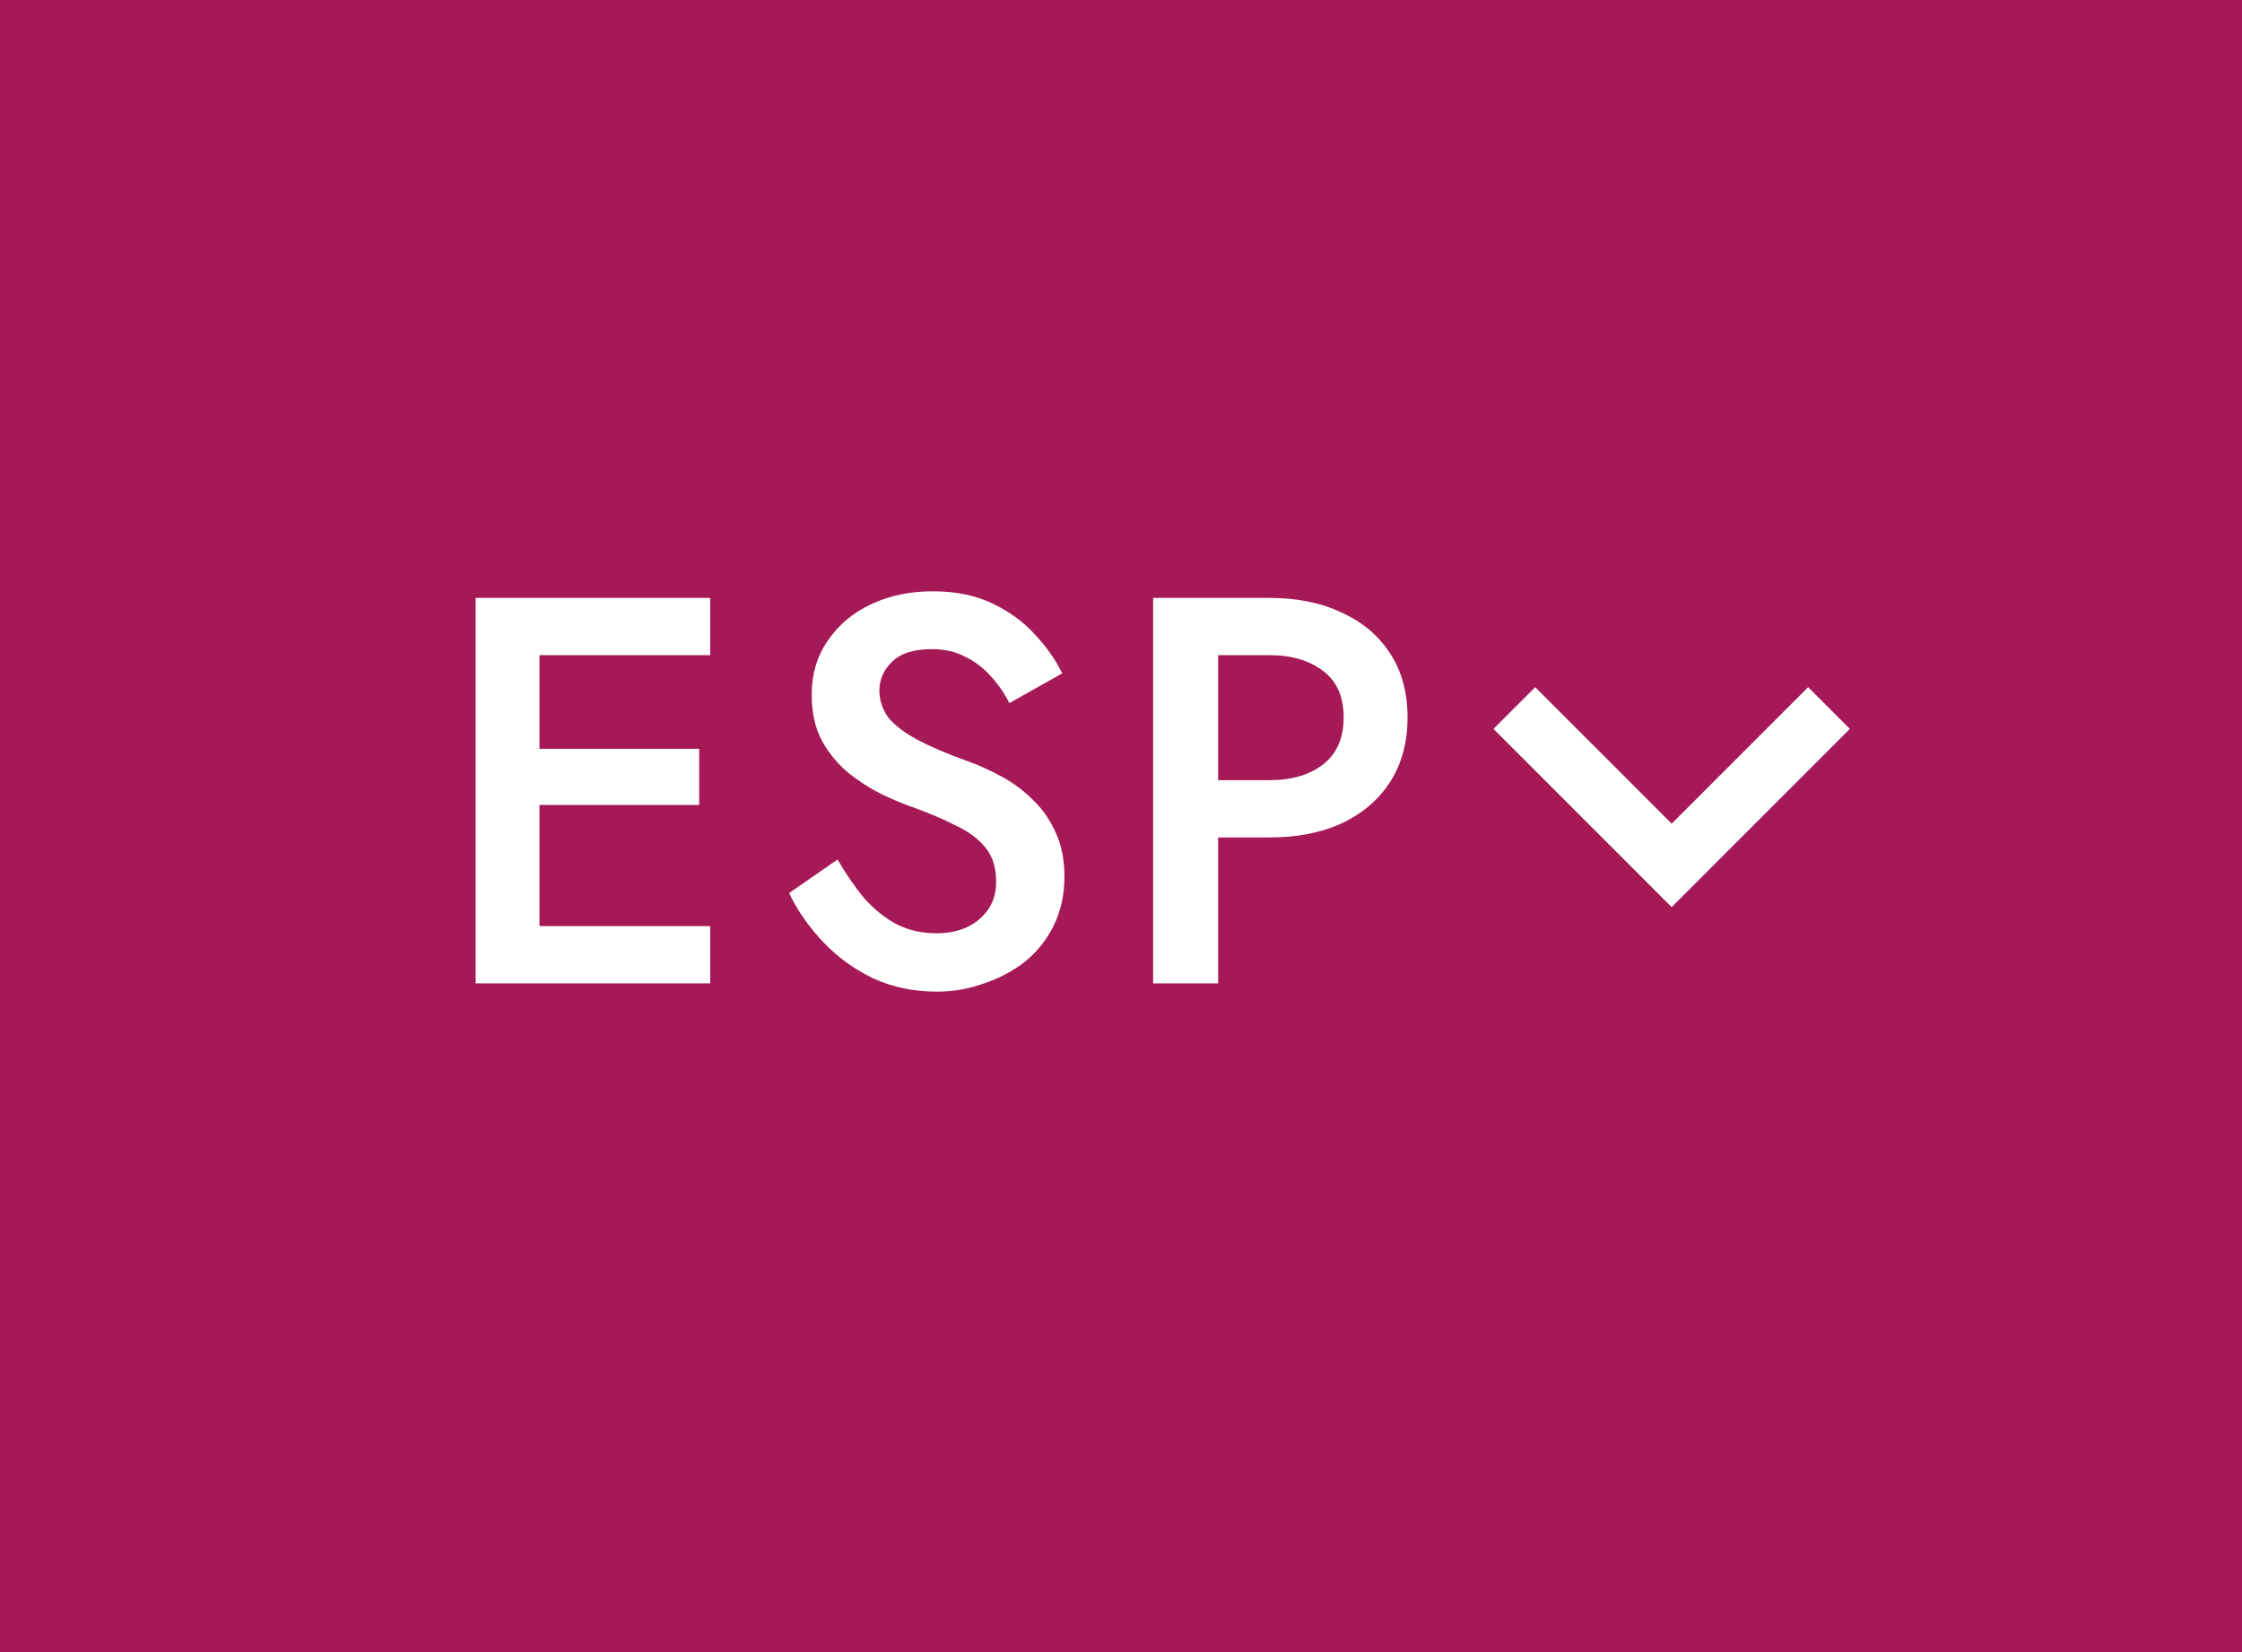 <?xml version="1.0" encoding="UTF-8"?> <svg xmlns="http://www.w3.org/2000/svg" width="57" height="42" viewBox="0 0 57 42" fill="none"><rect width="57" height="42" fill="#A61957"></rect><path d="M38.5 18L42.5 22L46.5 18" stroke="white" stroke-width="1.5"></path><path d="M13.114 25V23.544H18.056V25H13.114ZM13.114 16.656V15.2H18.056V16.656H13.114ZM13.114 20.464V19.036H17.776V20.464H13.114ZM12.092 15.2H13.716V25H12.092V15.2ZM21.294 21.85C21.509 22.223 21.737 22.555 21.98 22.844C22.232 23.124 22.507 23.343 22.806 23.502C23.105 23.651 23.441 23.726 23.814 23.726C24.262 23.726 24.626 23.605 24.906 23.362C25.186 23.119 25.326 22.807 25.326 22.424C25.326 22.06 25.237 21.771 25.06 21.556C24.883 21.332 24.635 21.145 24.318 20.996C24.01 20.837 23.651 20.683 23.24 20.534C22.997 20.45 22.727 20.338 22.428 20.198C22.129 20.049 21.845 19.867 21.574 19.652C21.303 19.428 21.079 19.157 20.902 18.84C20.725 18.513 20.636 18.121 20.636 17.664C20.636 17.141 20.771 16.684 21.042 16.292C21.313 15.891 21.677 15.583 22.134 15.368C22.601 15.144 23.128 15.032 23.716 15.032C24.295 15.032 24.799 15.135 25.228 15.34C25.657 15.545 26.017 15.807 26.306 16.124C26.605 16.441 26.838 16.773 27.006 17.118L25.662 17.874C25.541 17.631 25.387 17.407 25.2 17.202C25.013 16.987 24.794 16.819 24.542 16.698C24.299 16.567 24.015 16.502 23.688 16.502C23.231 16.502 22.895 16.609 22.68 16.824C22.465 17.029 22.358 17.272 22.358 17.552C22.358 17.804 22.433 18.033 22.582 18.238C22.741 18.434 22.983 18.621 23.31 18.798C23.637 18.975 24.061 19.157 24.584 19.344C24.873 19.447 25.163 19.577 25.452 19.736C25.751 19.895 26.021 20.095 26.264 20.338C26.507 20.571 26.698 20.847 26.838 21.164C26.987 21.481 27.062 21.855 27.062 22.284C27.062 22.741 26.973 23.152 26.796 23.516C26.619 23.88 26.376 24.188 26.068 24.44C25.76 24.683 25.41 24.869 25.018 25C24.635 25.14 24.234 25.21 23.814 25.21C23.235 25.21 22.699 25.098 22.204 24.874C21.719 24.641 21.294 24.333 20.93 23.95C20.566 23.567 20.277 23.152 20.062 22.704L21.294 21.85ZM29.317 15.2H30.97V25H29.317V15.2ZM30.297 16.656V15.2H32.272C32.981 15.2 33.597 15.326 34.12 15.578C34.651 15.821 35.062 16.171 35.352 16.628C35.641 17.076 35.785 17.613 35.785 18.238C35.785 18.863 35.641 19.405 35.352 19.862C35.062 20.319 34.651 20.674 34.12 20.926C33.597 21.169 32.981 21.29 32.272 21.29H30.297V19.834H32.272C32.841 19.834 33.298 19.699 33.644 19.428C33.989 19.157 34.161 18.761 34.161 18.238C34.161 17.715 33.989 17.323 33.644 17.062C33.298 16.791 32.841 16.656 32.272 16.656H30.297Z" fill="white"></path></svg> 